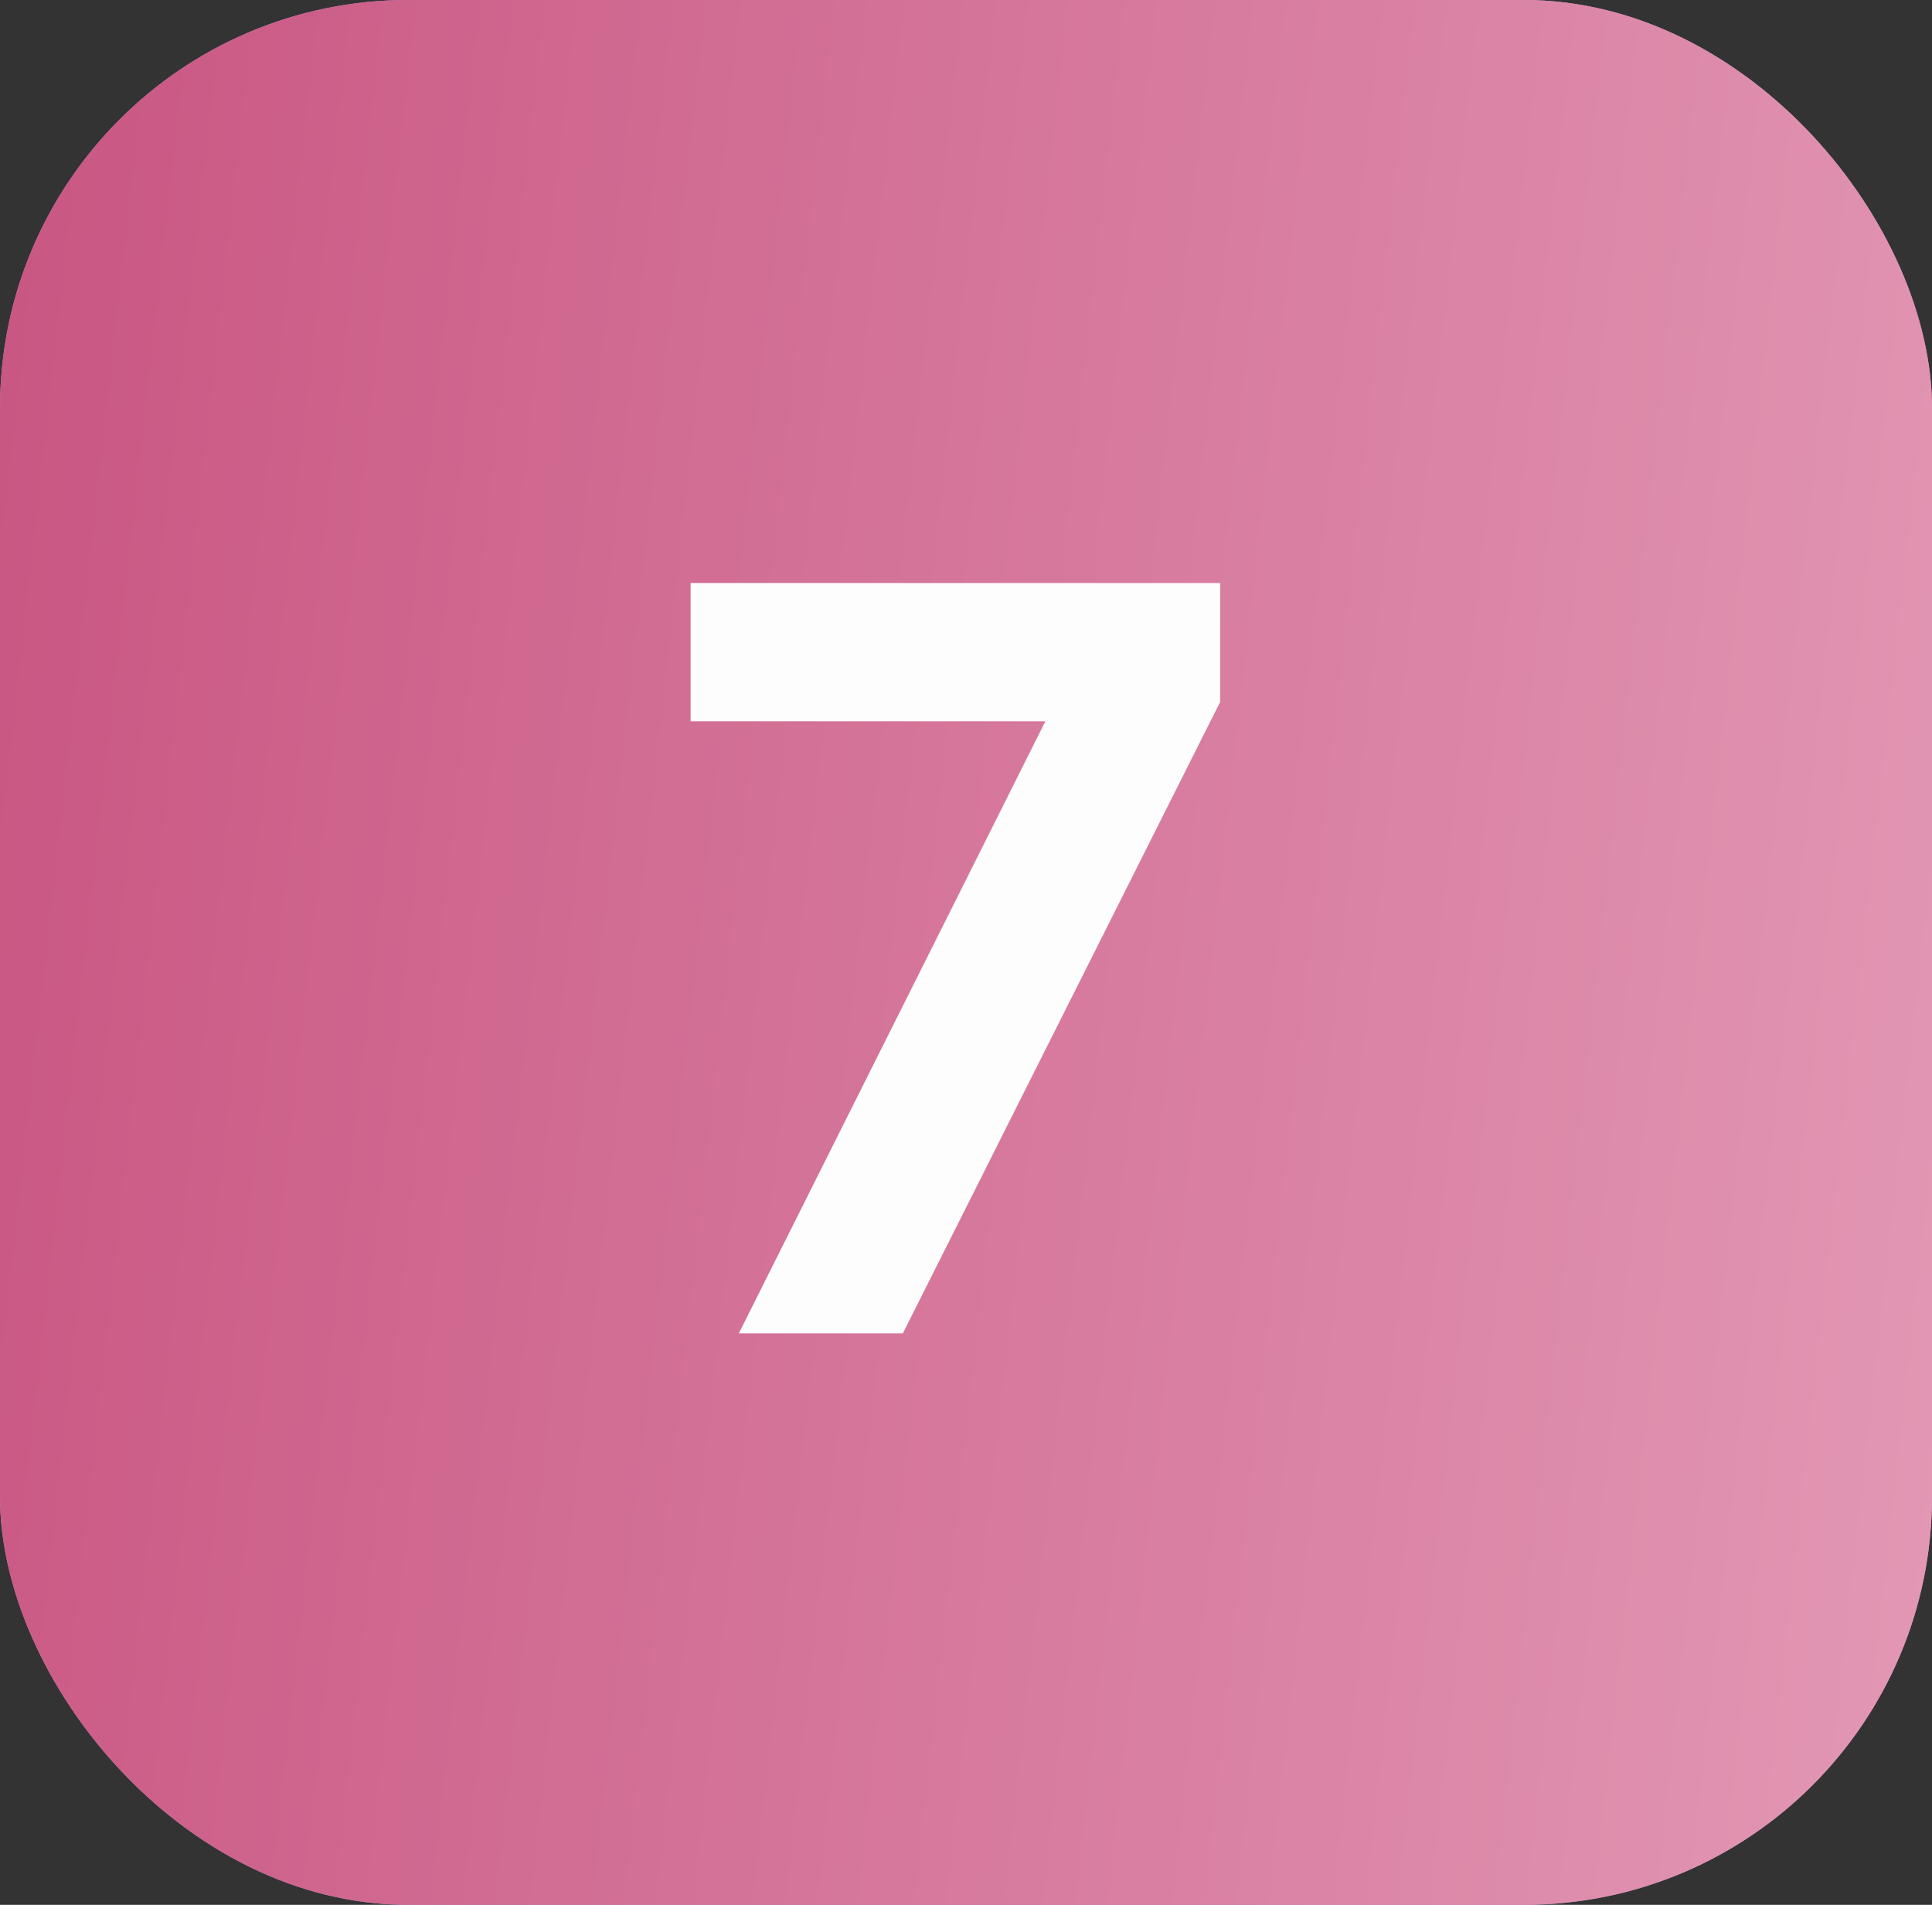 <?xml version="1.0" encoding="UTF-8"?> <svg xmlns="http://www.w3.org/2000/svg" width="71" height="70" viewBox="0 0 71 70" fill="none"><rect x="0" y="0" width="71" height="70" fill="#333333" stroke="none"/><rect width="71" height="70" rx="15" fill="#CE91EF"></rect><rect width="71" height="70" rx="15" fill="url(#paint0_linear_87_24)"></rect><path d="M33.179 49H27.151L38.418 26.506H25.379V21.424H44.839V25.797L33.179 49Z" fill="#FDFDFD"></path><defs><linearGradient id="paint0_linear_87_24" x1="1.676" y1="-9.86809e-07" x2="78.88" y2="8.561" gradientUnits="userSpaceOnUse"><stop stop-color="#C95783"></stop><stop offset="1" stop-color="#E399B5"></stop></linearGradient></defs></svg> 